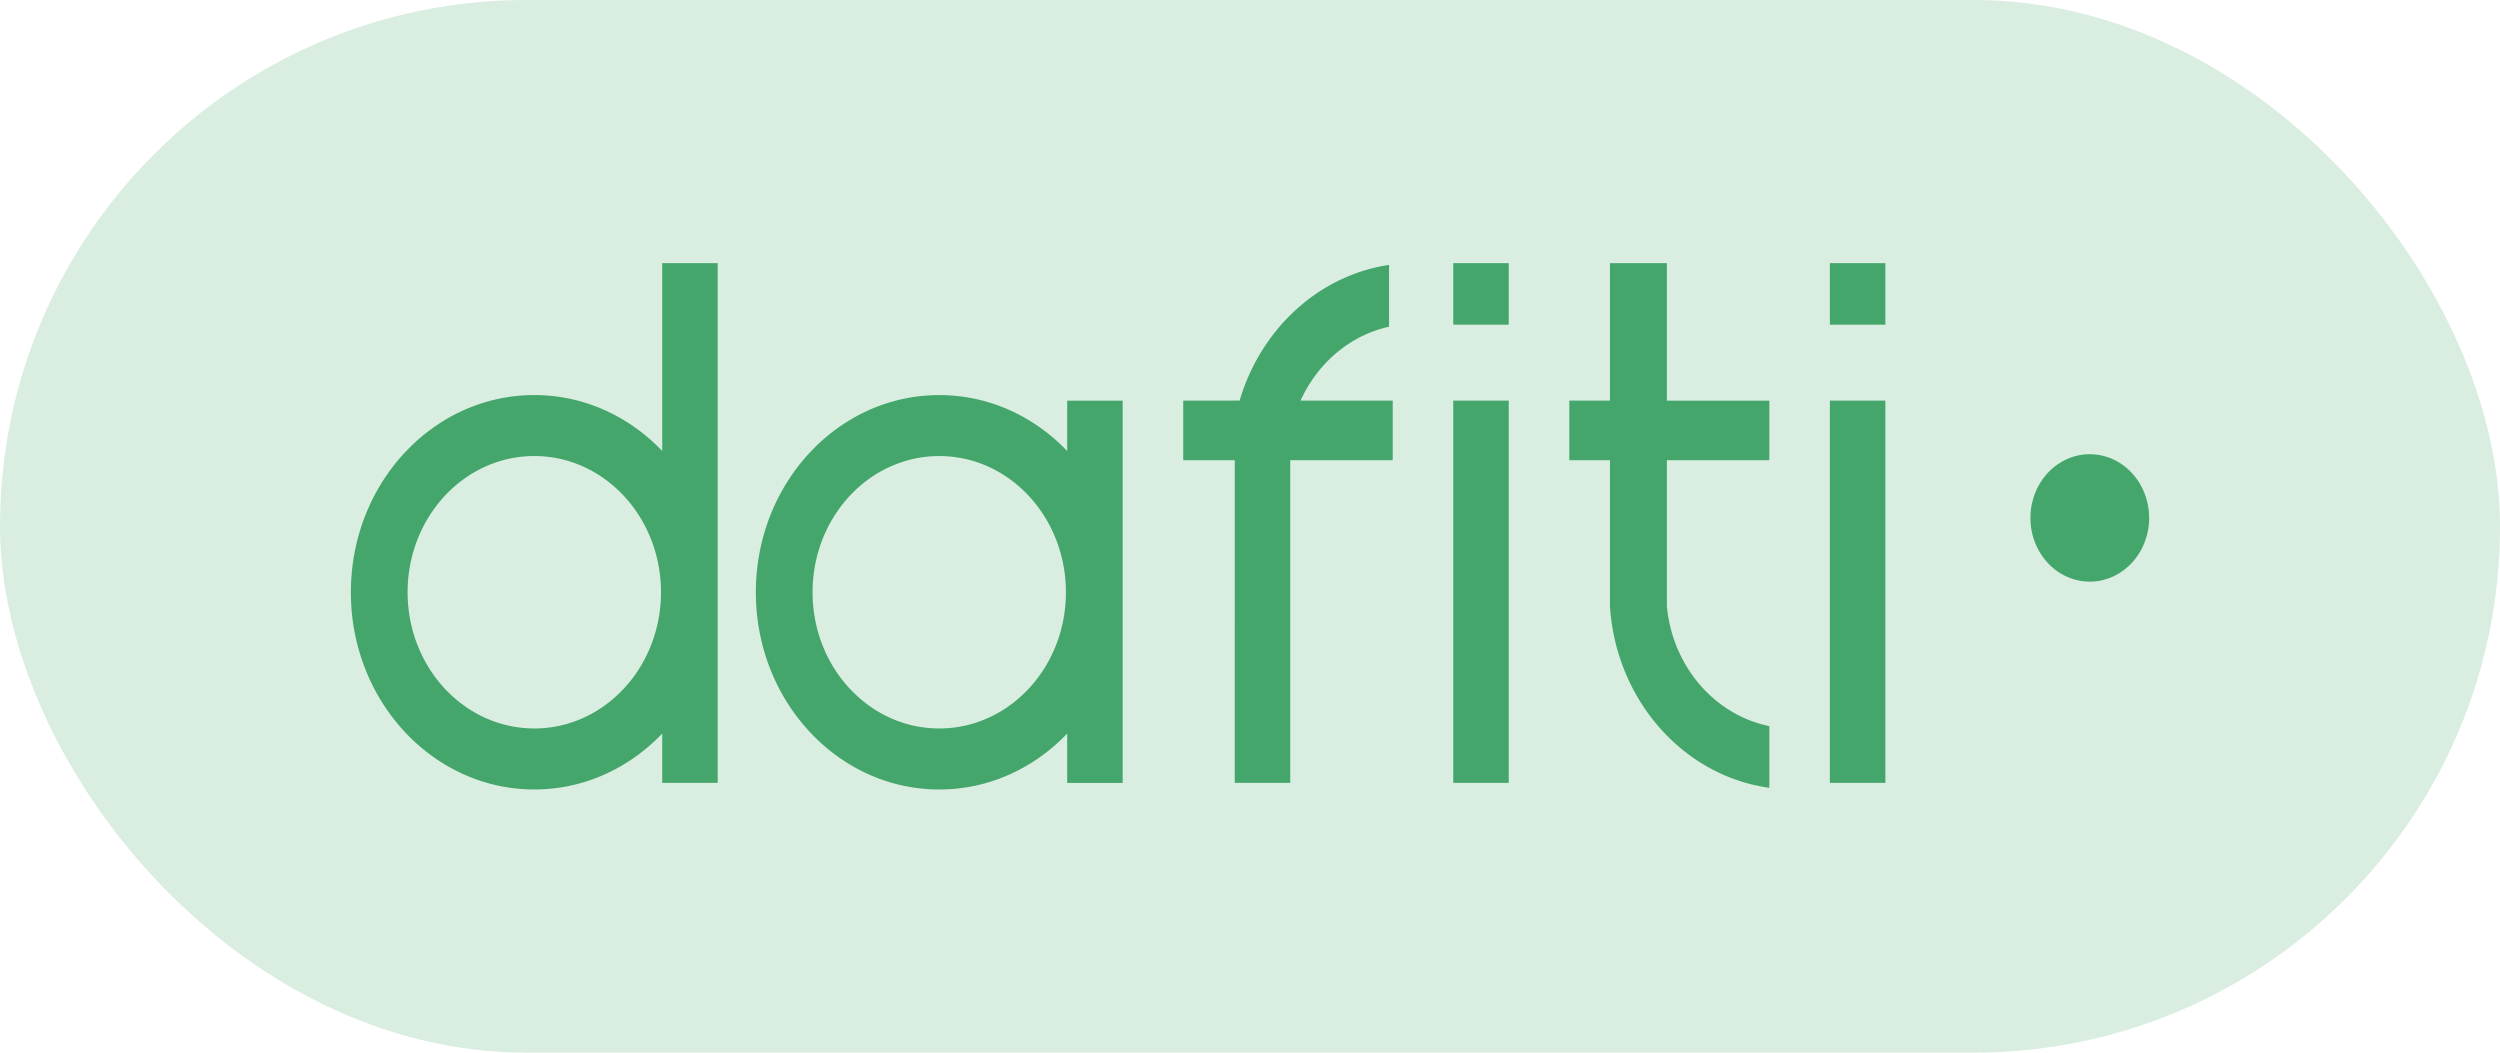 <svg xmlns="http://www.w3.org/2000/svg" width="114" height="48" fill="none"><rect width="114.001" height="48" fill="#44A66B" fill-opacity=".2" rx="24"/><path fill="#44A66B" d="M30.197 20.565c-1.507-1.577-3.564-2.55-5.833-2.55-4.62 0-8.364 4.026-8.364 8.992C16 31.973 19.745 36 24.364 36c2.269 0 4.326-.973 5.833-2.55v2.25h2.53V12h-2.53v8.565zm-5.833 12.652c-3.19 0-5.777-2.78-5.777-6.21s2.586-6.212 5.777-6.212c3.19 0 5.777 2.781 5.777 6.211s-2.586 6.212-5.777 6.212zm44.434-14.949h-2.53V35.7h2.53V18.268zm17.175 0h-2.53V35.7h2.53V18.268zM68.798 12h-2.53v2.805h2.53V12zm17.175 0h-2.53v2.805h2.53V12zm-37.309 8.566c-1.507-1.578-3.564-2.55-5.833-2.55-4.62 0-8.364 4.026-8.364 8.992 0 4.966 3.745 8.993 8.364 8.993 2.269 0 4.326-.973 5.833-2.551v2.252h2.53V18.269h-2.53v2.297zM42.83 33.218c-3.191 0-5.777-2.78-5.777-6.211 0-3.43 2.586-6.211 5.777-6.211 3.19 0 5.776 2.78 5.776 6.211 0 3.43-2.586 6.211-5.776 6.211zm20.51-18.319V12.08c-3.22.481-5.855 2.933-6.813 6.188h-2.572v2.717h2.35V35.7h2.53V20.985h4.673v-2.717h-4.203c.775-1.708 2.256-2.979 4.036-3.37zM76.01 12h-2.595v6.268H71.56v2.717h1.855v6.687c.29 4.272 3.356 7.713 7.267 8.252V33.11c-2.459-.496-4.37-2.668-4.664-5.372a9.292 9.292 0 0 1-.008-.118v-6.634h4.672V18.27H76.01V12zm21.918 12.285c.343-1.561-.558-3.125-2.012-3.494-1.454-.368-2.912.599-3.255 2.16-.343 1.56.557 3.125 2.012 3.493 1.454.369 2.911-.598 3.255-2.16z"/></svg>